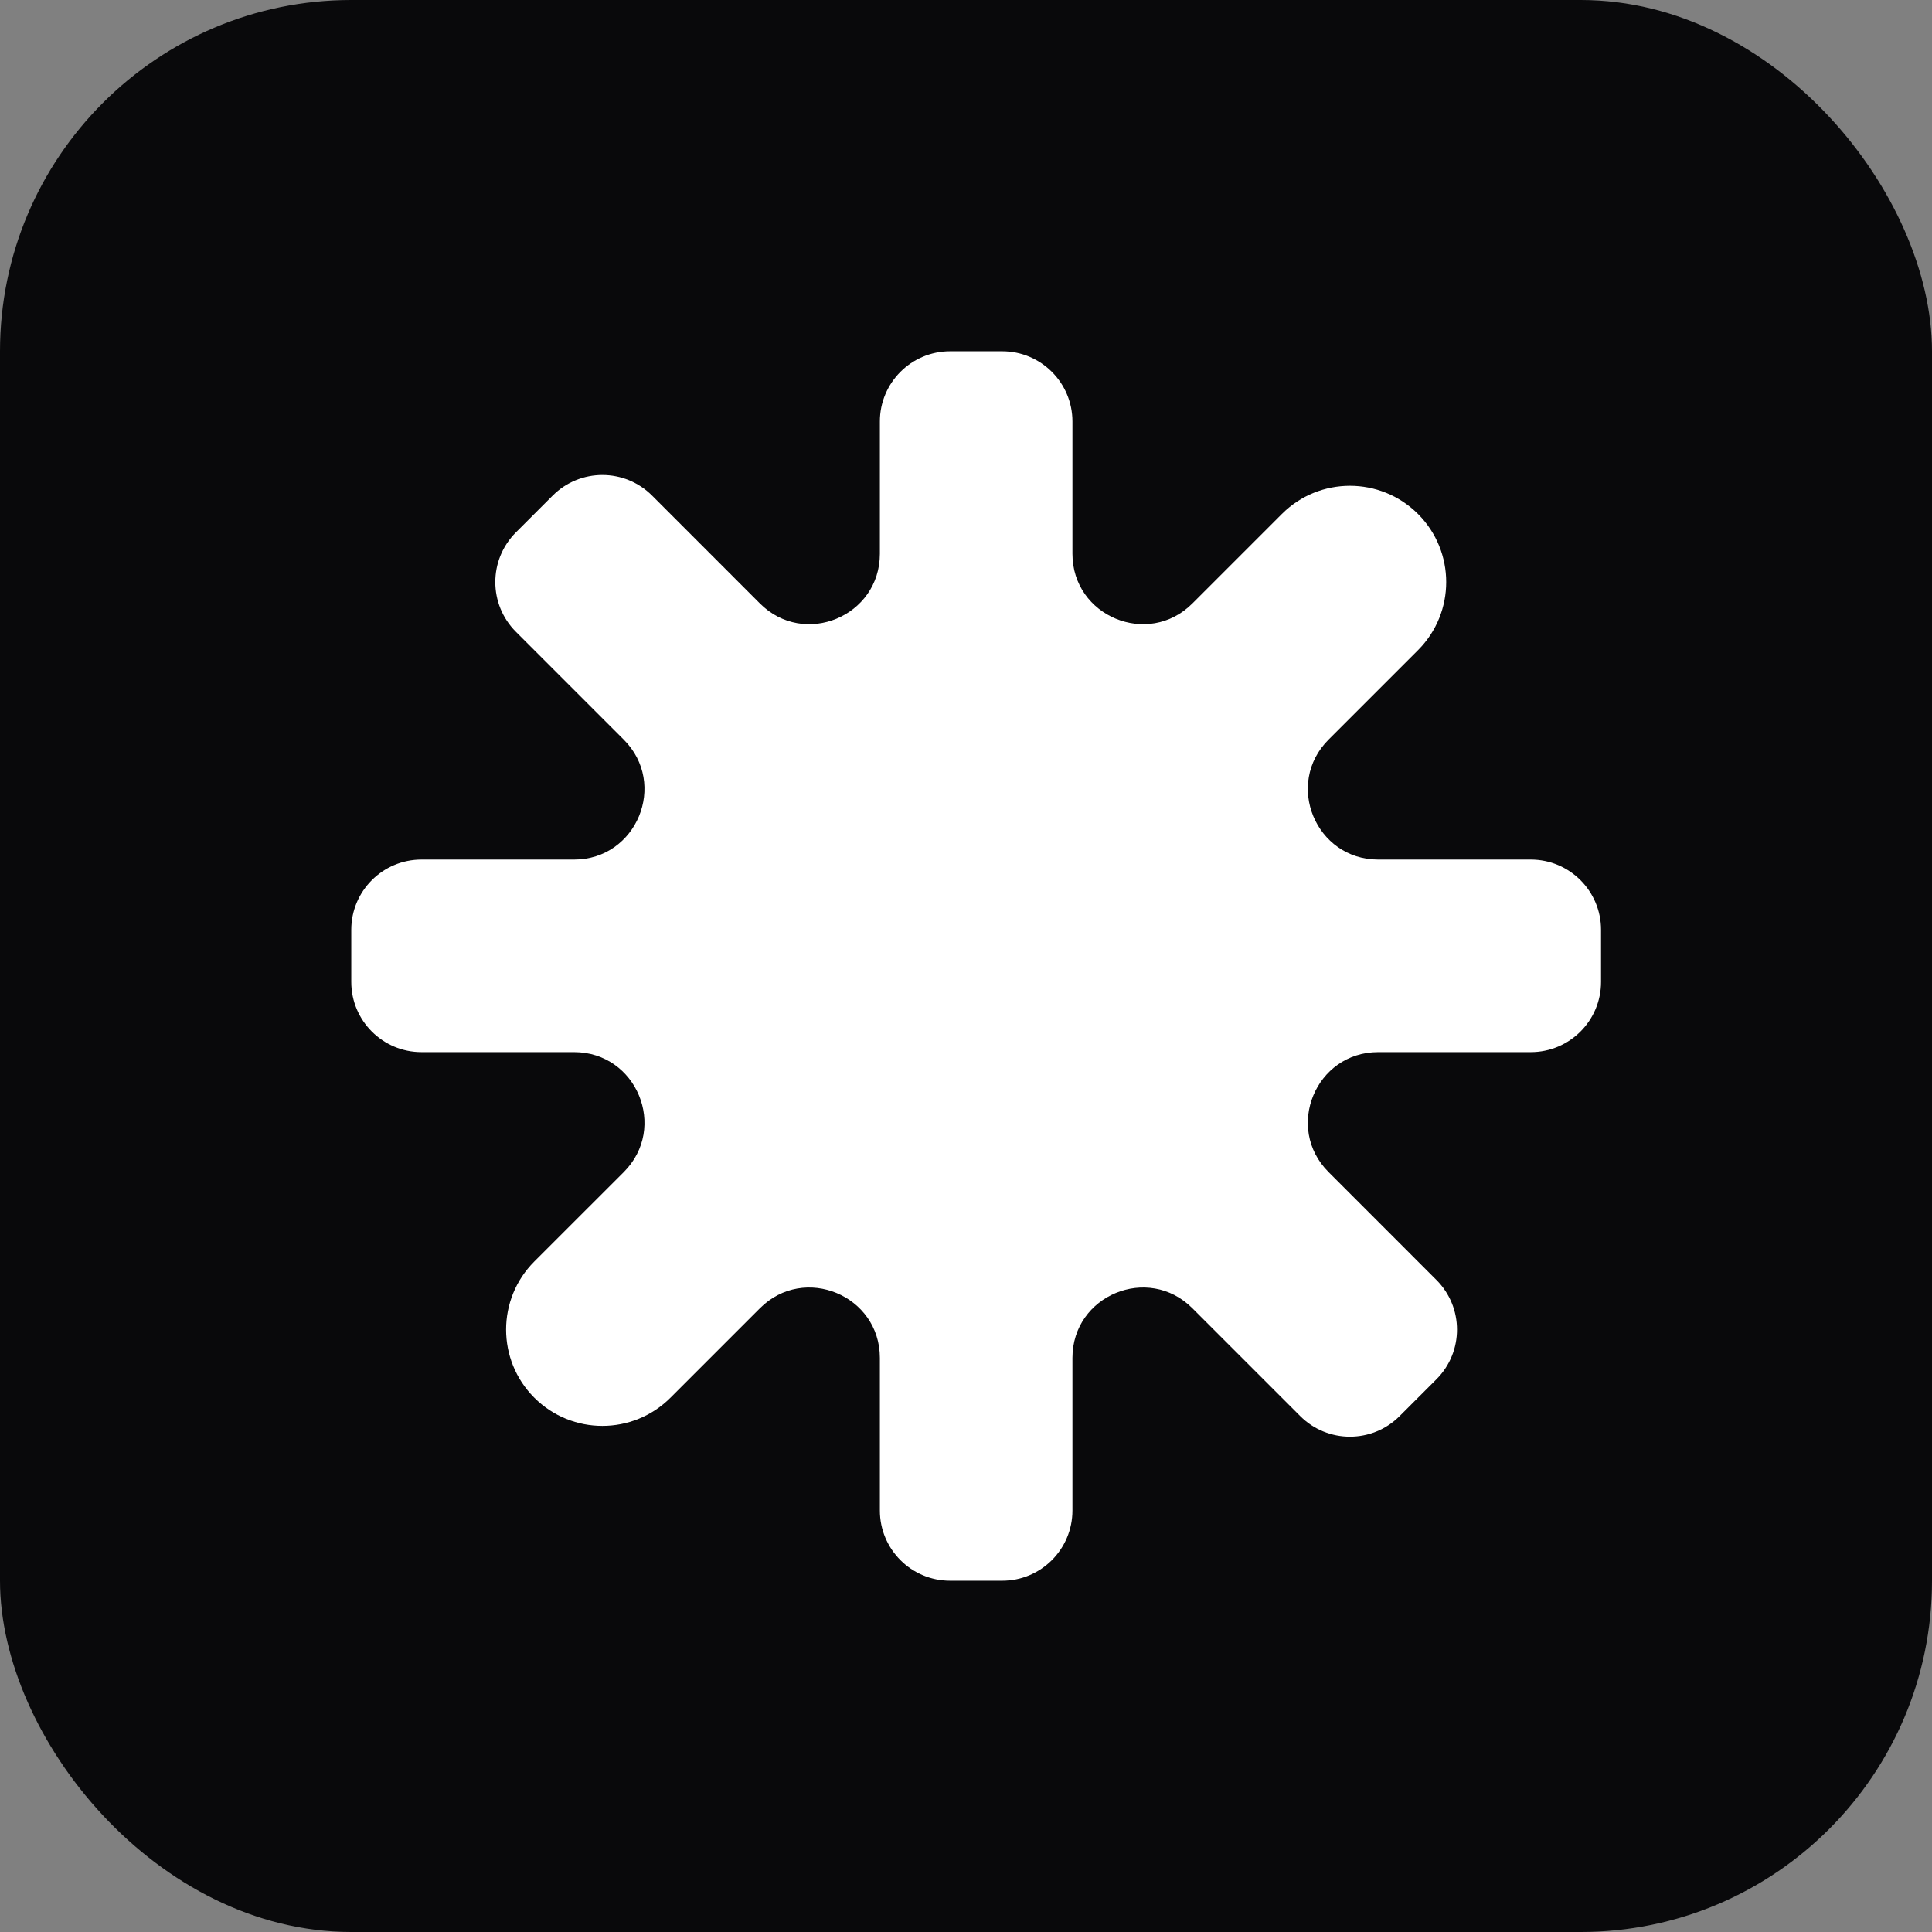 <svg width="55" height="55" viewBox="0 0 55 55" fill="none" xmlns="http://www.w3.org/2000/svg">
<rect x="0" y="0" width="55" height="55" fill="#808080" stroke="none"/>
<rect width="55" height="55" rx="10" fill="#09090B"/>
<g clip-path="url(#clip0_9_139)">
<path d="M30.53 12C30.53 10.895 29.635 10 28.53 10H27.048C25.944 10 25.048 10.895 25.048 12V15.765C25.048 17.547 22.894 18.44 21.634 17.18L18.563 14.108C17.782 13.327 16.515 13.327 15.734 14.108L14.686 15.156C13.905 15.937 13.905 17.204 14.686 17.985L17.757 21.056C19.017 22.316 18.125 24.47 16.343 24.47H12C10.895 24.47 10 25.366 10 26.47V27.952C10 29.057 10.895 29.952 12 29.952H16.343C18.125 29.952 19.017 32.106 17.758 33.366L15.21 35.913C14.14 36.984 14.14 38.719 15.21 39.79C16.281 40.86 18.016 40.86 19.087 39.79L21.634 37.243C22.894 35.983 25.048 36.875 25.048 38.657V43C25.048 44.105 25.944 45 27.048 45H28.53C29.635 45 30.53 44.105 30.53 43V38.657C30.53 36.875 32.684 35.983 33.944 37.243L37.015 40.314C37.796 41.095 39.063 41.095 39.844 40.314L40.892 39.266C41.673 38.485 41.673 37.219 40.892 36.438L37.821 33.366C36.561 32.106 37.453 29.952 39.235 29.952H43.578C44.683 29.952 45.578 29.057 45.578 27.952V26.47C45.578 25.366 44.683 24.47 43.578 24.47H39.235C37.453 24.47 36.561 22.316 37.821 21.056L40.368 18.509C41.438 17.438 41.438 15.703 40.368 14.632C39.297 13.562 37.562 13.562 36.492 14.632L33.944 17.18C32.684 18.439 30.53 17.547 30.53 15.765V12Z" fill="white"/>
</g>
<defs>
<clipPath id="clip0_9_139">
<rect width="36" height="35" fill="white" transform="translate(10 10)"/>
</clipPath>
</defs>
</svg>
